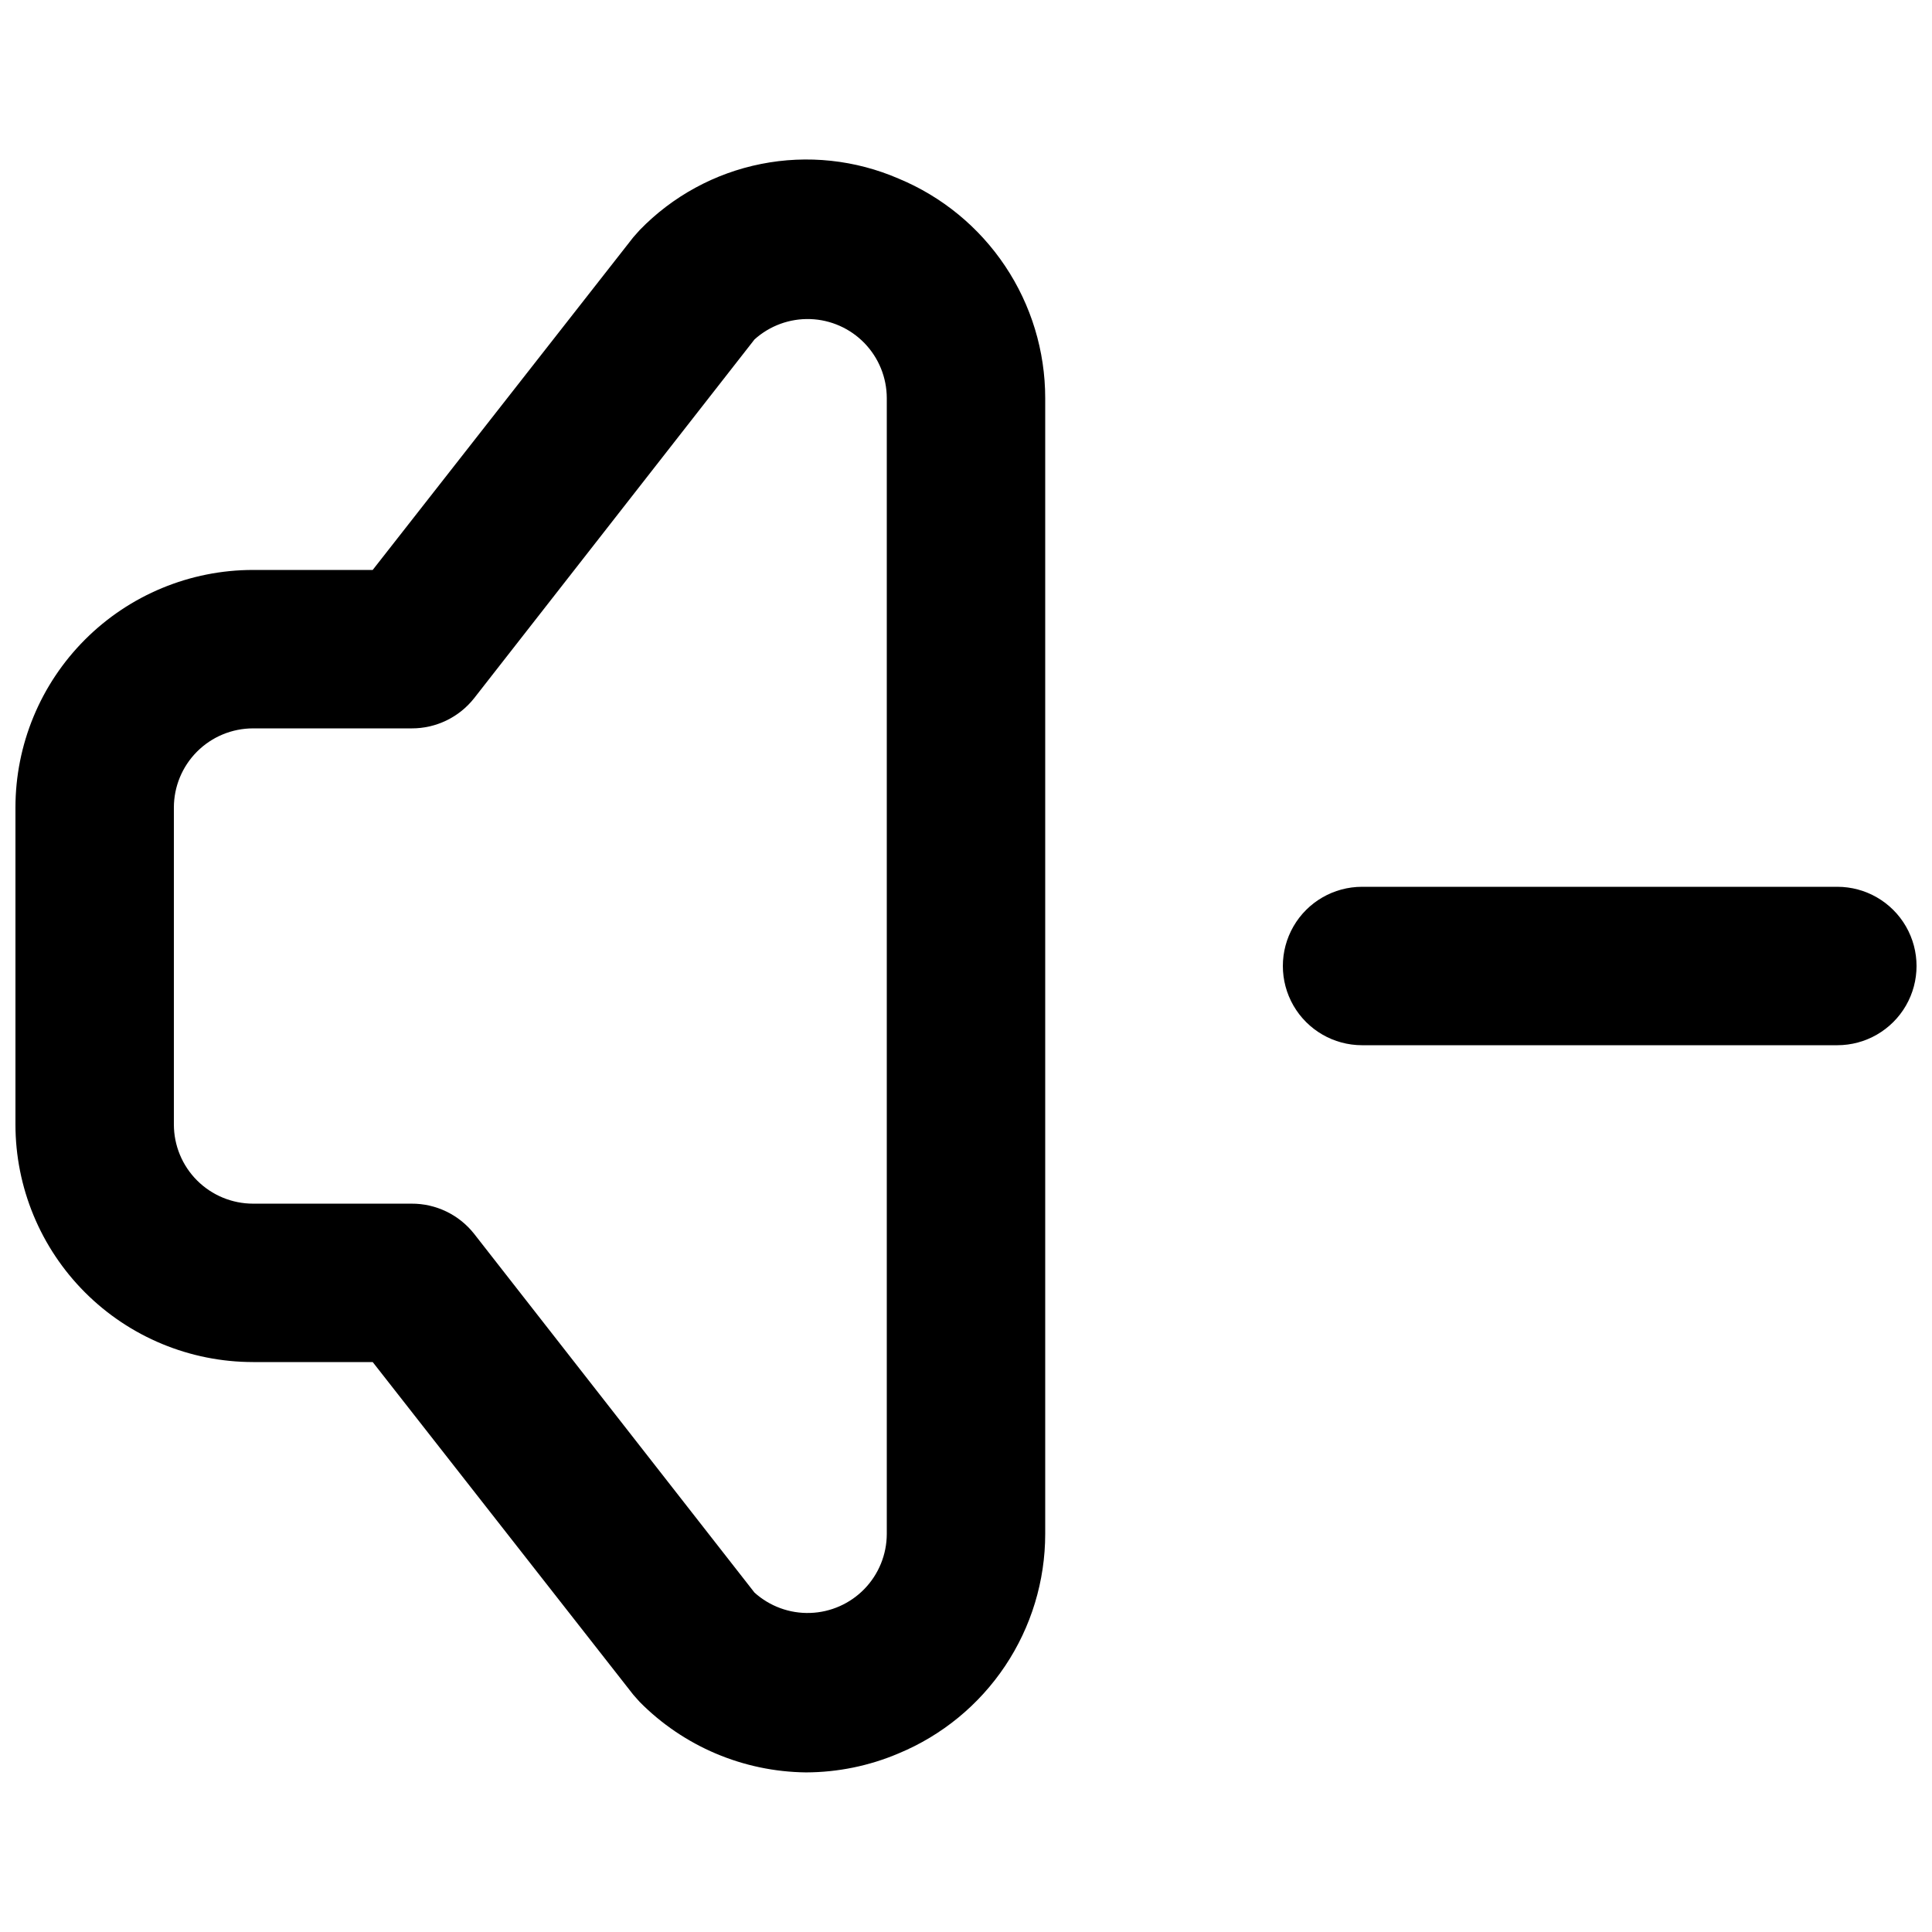 <?xml version="1.0" encoding="UTF-8"?>
<!-- Uploaded to: SVG Repo, www.svgrepo.com, Generator: SVG Repo Mixer Tools -->
<svg width="800px" height="800px" version="1.1" viewBox="144 144 512 512" xmlns="http://www.w3.org/2000/svg">
 <defs>
  <clipPath id="b">
   <path d="m148.09 186h272.91v428h-272.91z"/>
  </clipPath>
  <clipPath id="a">
   <path d="m483 379h168.9v42h-168.9z"/>
  </clipPath>
 </defs>
 <g>
  <g clip-path="url(#b)">
   <path d="m211.07 504.96h31.699l69.062 88.168 1.68 1.891c11.66 11.789 27.5 18.5 44.082 18.684 8.441-0.02 16.797-1.73 24.562-5.039 11.492-4.769 21.316-12.84 28.227-23.191 6.914-10.348 10.605-22.512 10.609-34.957v-301.03c-0.004-12.445-3.695-24.609-10.609-34.957-6.91-10.352-16.734-18.418-28.227-23.191-11.473-4.973-24.188-6.328-36.453-3.891s-23.492 8.555-32.191 17.535l-1.68 1.891-69.062 88.168h-31.699c-16.703 0-32.723 6.633-44.531 18.445-11.809 11.809-18.445 27.828-18.445 44.531v83.969c0 16.699 6.637 32.719 18.445 44.527 11.809 11.812 27.828 18.445 44.531 18.445zm-20.992-146.94c0-5.57 2.211-10.906 6.148-14.844s9.277-6.148 14.844-6.148h41.984c6.461 0.035 12.578-2.91 16.582-7.977l74.312-95.094c4.039-3.644 9.332-5.578 14.766-5.398 5.434 0.18 10.586 2.465 14.371 6.367 3.785 3.906 5.906 9.125 5.922 14.562v301.03c-0.016 5.438-2.137 10.656-5.922 14.562-3.785 3.902-8.938 6.188-14.371 6.367-5.434 0.184-10.727-1.754-14.766-5.394l-74.312-95.094c-4.004-5.07-10.121-8.012-16.582-7.977h-41.984c-5.566 0-10.906-2.215-14.844-6.148-3.938-3.938-6.148-9.277-6.148-14.844z"/>
  </g>
  <g clip-path="url(#a)">
   <path d="m630.91 379.01h-125.95c-7.496 0-14.43 4-18.18 10.496-3.746 6.492-3.746 14.496 0 20.992 3.75 6.492 10.684 10.496 18.18 10.496h125.95c7.5 0 14.43-4.004 18.18-10.496 3.75-6.496 3.75-14.5 0-20.992-3.75-6.496-10.68-10.496-18.18-10.496z"/>
  </g>
 </g>
</svg>